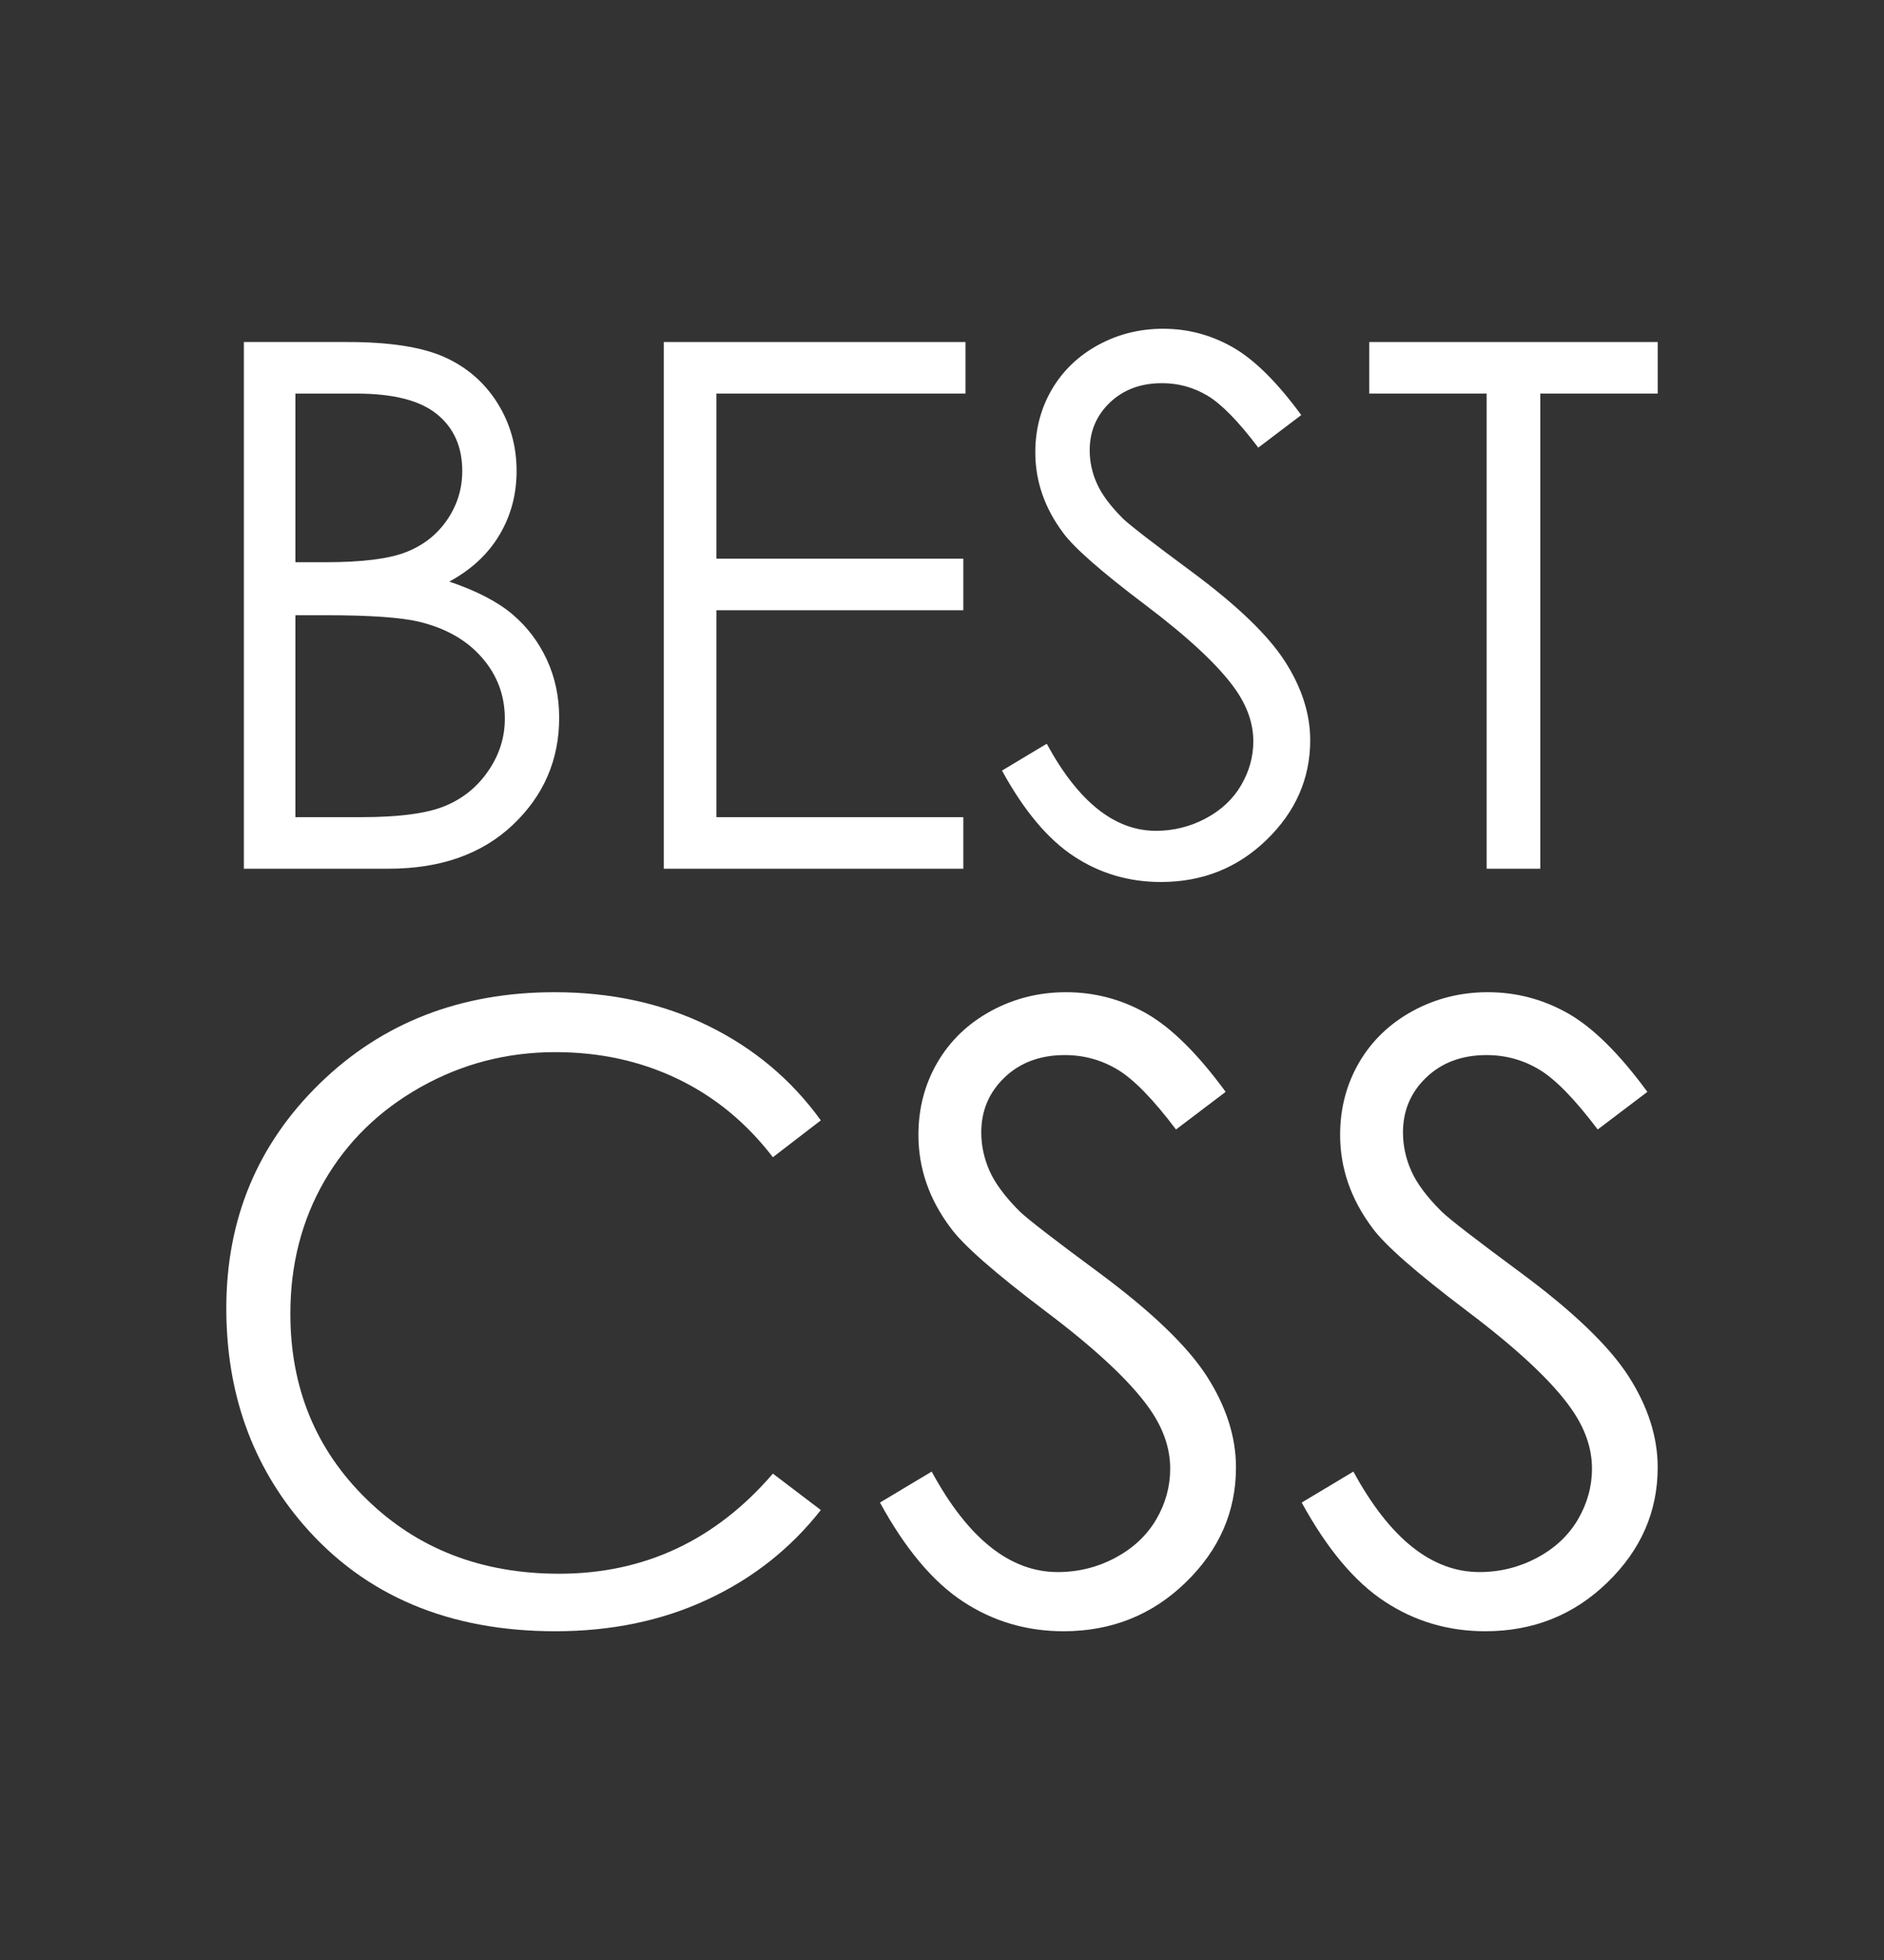 <svg xmlns="http://www.w3.org/2000/svg" width="25" height="26" viewBox="0 0 25 26" fill="none">
<rect x="0" y="0" width="25" height="26" fill="#333333" stroke="none"/>
<path d="M3.236 4.537H4.614C5.168 4.537 5.594 4.603 5.891 4.734C6.189 4.866 6.424 5.068 6.597 5.34C6.769 5.612 6.855 5.915 6.855 6.247C6.855 6.558 6.78 6.84 6.628 7.095C6.477 7.35 6.255 7.556 5.962 7.715C6.325 7.838 6.604 7.983 6.8 8.149C6.996 8.315 7.148 8.517 7.257 8.752C7.366 8.988 7.42 9.244 7.42 9.52C7.42 10.08 7.215 10.554 6.805 10.942C6.395 11.33 5.845 11.524 5.155 11.524H3.236V4.537ZM3.92 5.221V7.458H4.32C4.806 7.458 5.163 7.413 5.391 7.323C5.62 7.233 5.801 7.09 5.934 6.895C6.067 6.701 6.134 6.485 6.134 6.247C6.134 5.927 6.022 5.676 5.798 5.494C5.574 5.312 5.218 5.221 4.73 5.221L3.92 5.221ZM3.92 8.161V10.84H4.786C5.297 10.84 5.671 10.79 5.909 10.69C6.147 10.591 6.338 10.435 6.482 10.222C6.627 10.01 6.699 9.781 6.699 9.534C6.699 9.224 6.597 8.953 6.394 8.722C6.192 8.49 5.913 8.332 5.558 8.247C5.32 8.19 4.906 8.161 4.315 8.161H3.92V8.161Z" fill="#ffffff"/>
<path d="M8.808 4.537H12.812V5.221H9.506V7.411H12.783V8.095H9.506V10.84H12.783V11.524H8.808V4.537Z" fill="#ffffff"/>
<path d="M13.296 10.222L13.89 9.866C14.308 10.636 14.791 11.021 15.339 11.021C15.573 11.021 15.793 10.966 15.999 10.857C16.205 10.747 16.361 10.601 16.469 10.417C16.576 10.234 16.631 10.039 16.631 9.833C16.631 9.599 16.551 9.369 16.393 9.144C16.175 8.834 15.775 8.46 15.196 8.023C14.613 7.583 14.251 7.265 14.108 7.069C13.861 6.739 13.738 6.383 13.738 6C13.738 5.696 13.811 5.419 13.956 5.169C14.102 4.919 14.307 4.722 14.571 4.577C14.836 4.433 15.123 4.361 15.434 4.361C15.763 4.361 16.071 4.443 16.357 4.606C16.644 4.769 16.947 5.069 17.267 5.506L16.697 5.938C16.434 5.59 16.21 5.361 16.025 5.25C15.84 5.139 15.638 5.083 15.419 5.083C15.137 5.083 14.907 5.169 14.728 5.34C14.549 5.511 14.46 5.722 14.46 5.972C14.46 6.124 14.491 6.271 14.555 6.413C14.618 6.556 14.733 6.711 14.901 6.879C14.993 6.967 15.294 7.2 15.804 7.577C16.409 8.024 16.823 8.421 17.048 8.769C17.273 9.118 17.386 9.468 17.386 9.819C17.386 10.326 17.193 10.766 16.809 11.139C16.424 11.513 15.956 11.7 15.405 11.7C14.981 11.7 14.596 11.587 14.251 11.36C13.906 11.134 13.588 10.755 13.296 10.222Z" fill="#ffffff"/>
<path d="M18.169 5.221V4.537H21.997V5.221H20.439V11.524H19.727V5.221H18.169Z" fill="#ffffff"/>
<path d="M10.892 14.862L10.256 15.351C9.905 14.894 9.483 14.547 8.991 14.311C8.499 14.075 7.958 13.957 7.37 13.957C6.726 13.957 6.13 14.112 5.581 14.421C5.032 14.73 4.607 15.145 4.305 15.666C4.004 16.188 3.853 16.774 3.853 17.425C3.853 18.409 4.19 19.23 4.865 19.888C5.54 20.547 6.391 20.876 7.419 20.876C8.549 20.876 9.495 20.433 10.256 19.548L10.892 20.031C10.49 20.543 9.988 20.939 9.386 21.219C8.785 21.499 8.112 21.639 7.37 21.639C5.958 21.639 4.844 21.169 4.029 20.229C3.344 19.435 3.003 18.477 3.003 17.354C3.003 16.172 3.417 15.178 4.245 14.371C5.074 13.565 6.112 13.162 7.359 13.162C8.112 13.162 8.793 13.311 9.4 13.609C10.007 13.907 10.504 14.325 10.892 14.862Z" fill="#ffffff"/>
<path d="M11.677 19.932L12.363 19.521C12.845 20.409 13.403 20.854 14.036 20.854C14.307 20.854 14.561 20.791 14.799 20.665C15.036 20.538 15.217 20.369 15.342 20.157C15.466 19.945 15.528 19.72 15.528 19.482C15.528 19.212 15.437 18.947 15.254 18.687C15.002 18.328 14.541 17.896 13.871 17.392C13.198 16.883 12.78 16.516 12.615 16.289C12.329 15.909 12.187 15.497 12.187 15.055C12.187 14.703 12.271 14.383 12.439 14.094C12.608 13.805 12.844 13.578 13.15 13.411C13.455 13.245 13.787 13.162 14.146 13.162C14.526 13.162 14.882 13.256 15.213 13.444C15.544 13.633 15.894 13.979 16.264 14.484L15.605 14.983C15.302 14.581 15.043 14.316 14.829 14.188C14.615 14.06 14.382 13.996 14.129 13.996C13.804 13.996 13.537 14.095 13.331 14.292C13.124 14.49 13.021 14.733 13.021 15.022C13.021 15.197 13.058 15.367 13.131 15.532C13.204 15.697 13.337 15.876 13.531 16.07C13.637 16.172 13.985 16.441 14.574 16.876C15.272 17.392 15.752 17.851 16.012 18.253C16.271 18.656 16.401 19.06 16.401 19.466C16.401 20.051 16.179 20.56 15.734 20.991C15.29 21.423 14.749 21.639 14.113 21.639C13.623 21.639 13.178 21.508 12.78 21.246C12.381 20.985 12.013 20.547 11.677 19.932Z" fill="#ffffff"/>
<path d="M17.273 19.932L17.959 19.521C18.442 20.409 18.999 20.854 19.632 20.854C19.903 20.854 20.157 20.791 20.395 20.665C20.633 20.538 20.813 20.369 20.938 20.157C21.062 19.945 21.125 19.72 21.125 19.482C21.125 19.212 21.033 18.947 20.85 18.687C20.598 18.328 20.137 17.896 19.468 17.392C18.795 16.883 18.376 16.516 18.211 16.289C17.926 15.909 17.783 15.497 17.783 15.055C17.783 14.703 17.867 14.383 18.035 14.094C18.204 13.805 18.441 13.578 18.746 13.411C19.051 13.245 19.384 13.162 19.742 13.162C20.122 13.162 20.478 13.256 20.809 13.444C21.14 13.633 21.49 13.979 21.86 14.484L21.201 14.983C20.898 14.581 20.639 14.316 20.425 14.188C20.211 14.06 19.978 13.996 19.726 13.996C19.4 13.996 19.134 14.095 18.927 14.292C18.72 14.49 18.617 14.733 18.617 15.022C18.617 15.197 18.654 15.367 18.727 15.532C18.8 15.697 18.933 15.876 19.128 16.07C19.233 16.172 19.581 16.441 20.17 16.876C20.869 17.392 21.348 17.851 21.608 18.253C21.867 18.656 21.997 19.06 21.997 19.466C21.997 20.051 21.775 20.56 21.33 20.991C20.886 21.423 20.346 21.639 19.709 21.639C19.219 21.639 18.775 21.508 18.376 21.246C17.977 20.985 17.61 20.547 17.273 19.932Z" fill="#ffffff"/>
</svg>
